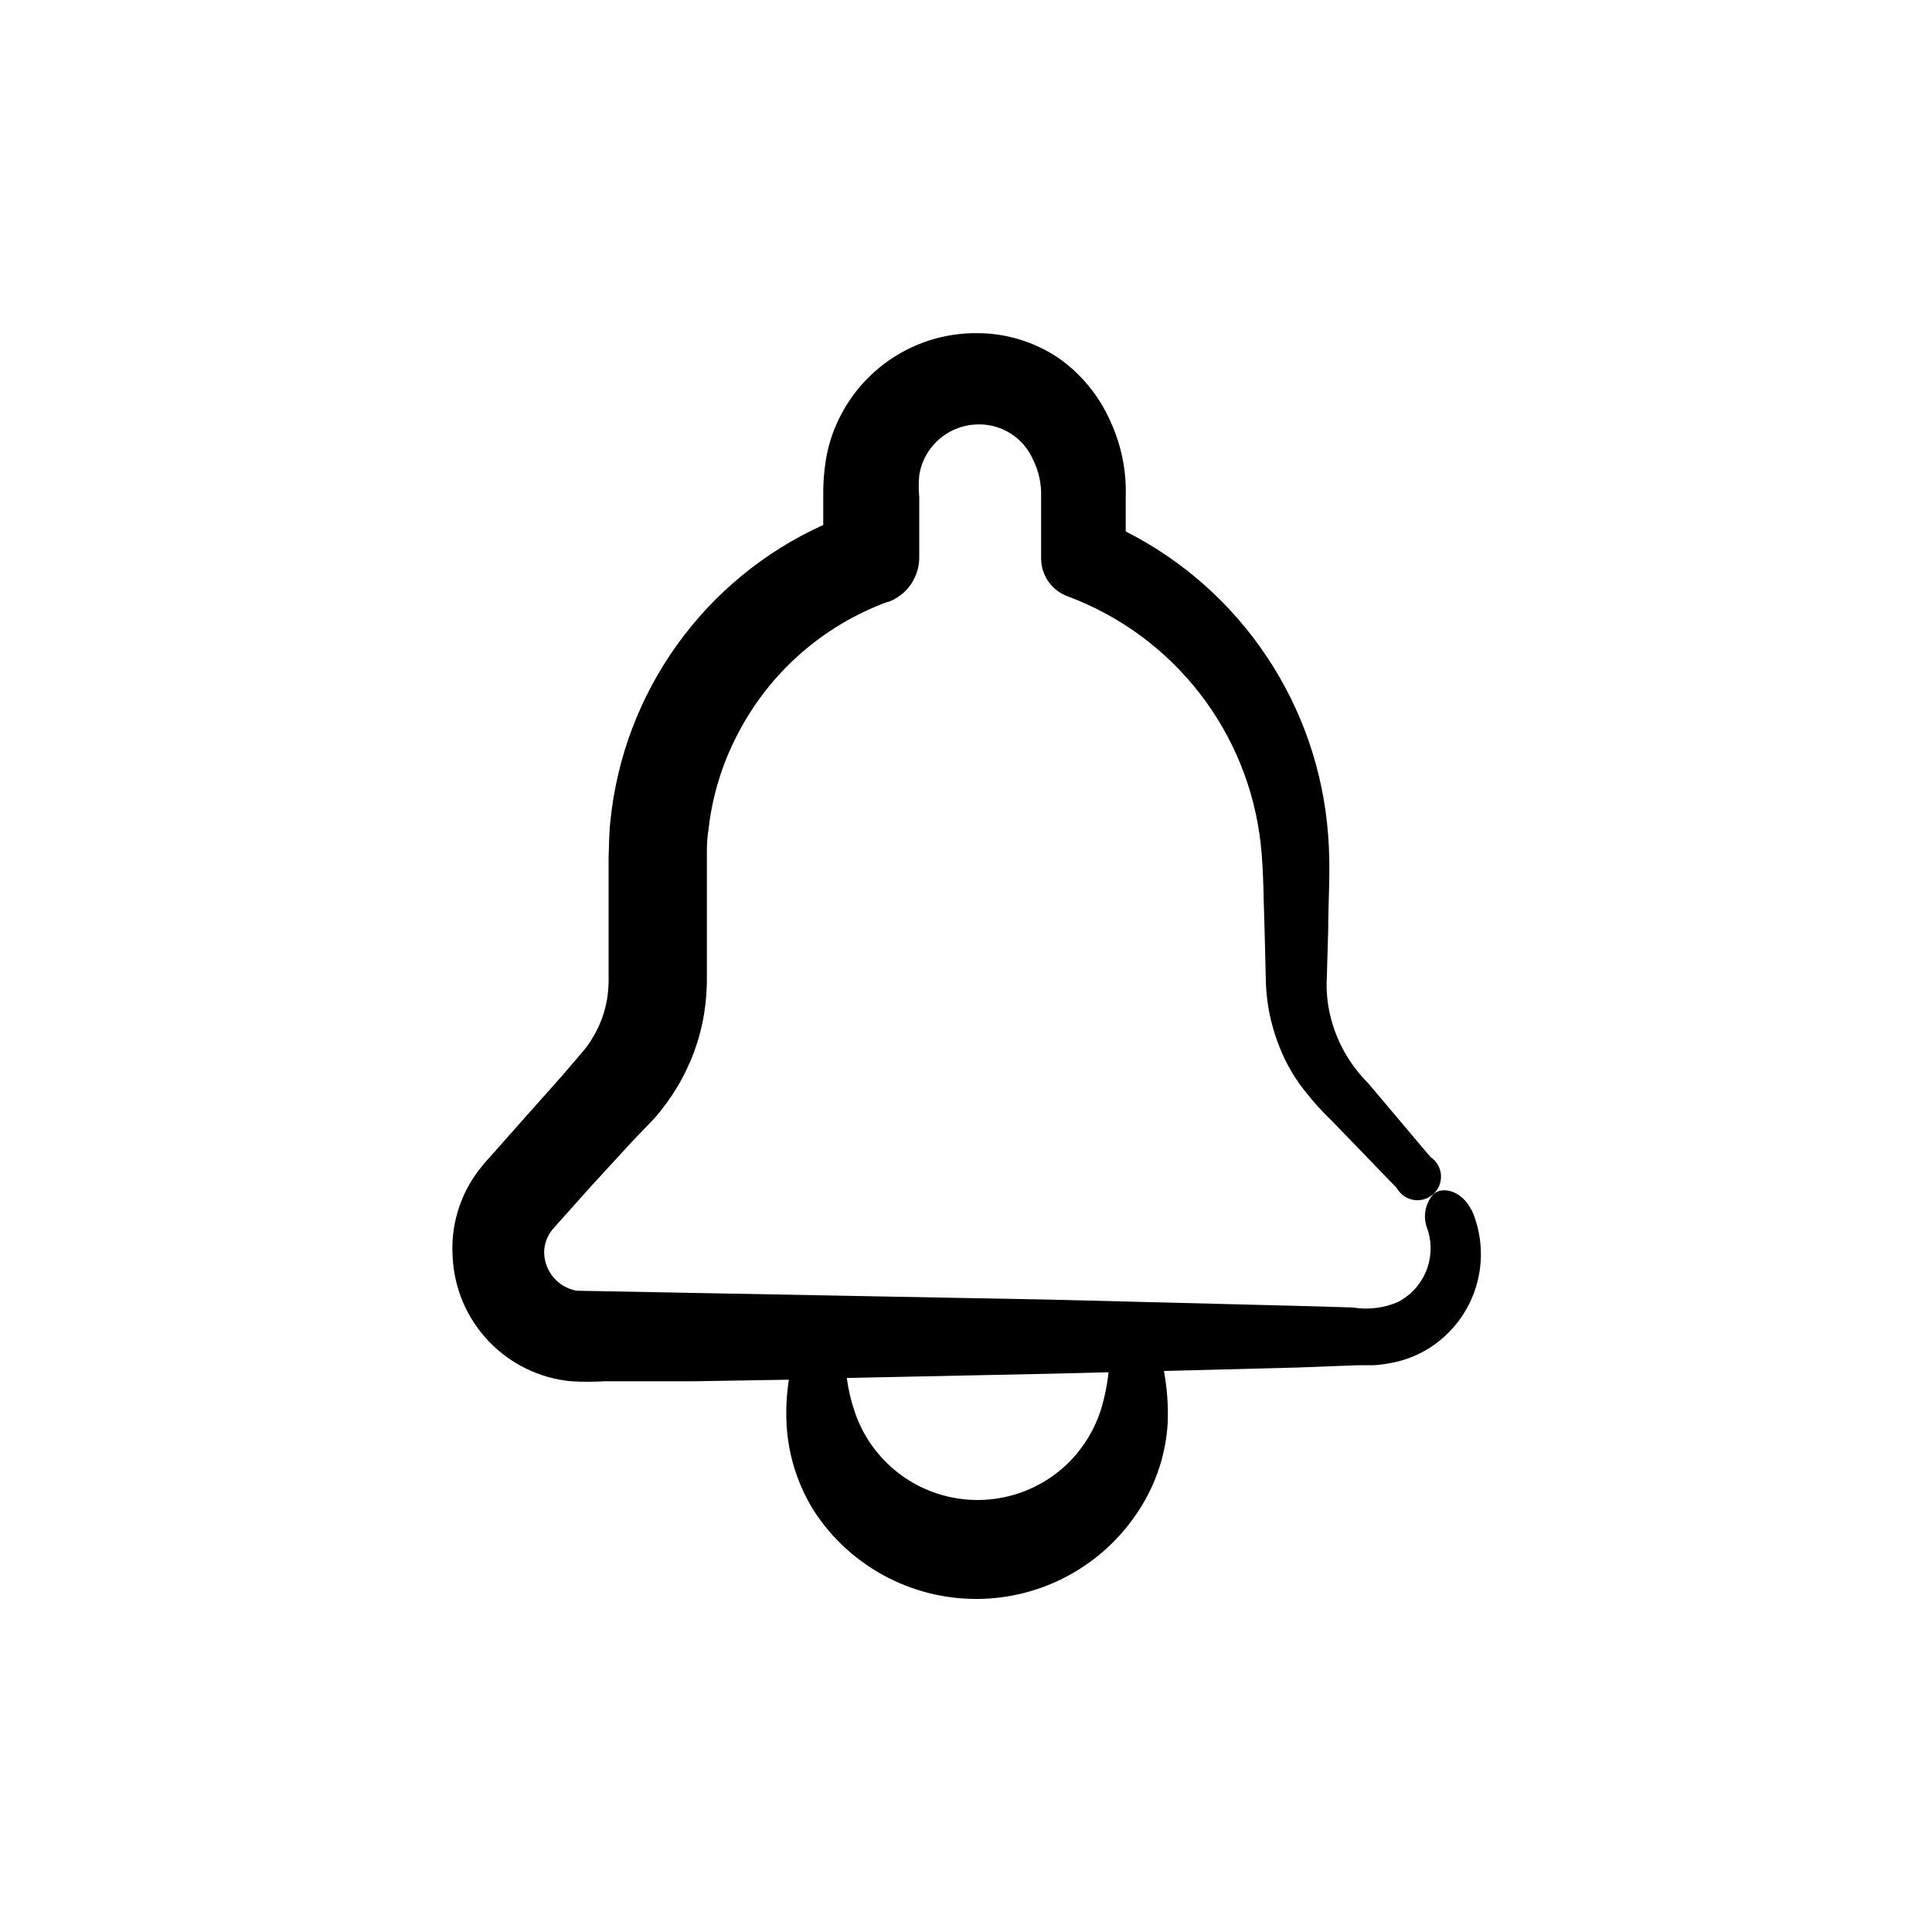 <?xml version="1.0" encoding="UTF-8"?>
<!-- Uploaded to: ICON Repo, www.svgrepo.com, Generator: ICON Repo Mixer Tools -->
<svg fill="#000000" width="800px" height="800px" version="1.1" viewBox="144 144 512 512" xmlns="http://www.w3.org/2000/svg">
 <path d="m533.91 464.59c-2.519-5.039-7.656-6.348-10.078-4.082l0.004 0.004c-2.148 2.441-2.785 5.863-1.664 8.914l0.301 0.855v0.004c1.059 3.578 0.832 7.418-0.641 10.848-1.473 3.43-4.094 6.242-7.418 7.941-3.762 1.605-7.906 2.094-11.941 1.414l-15.922-0.453-63.73-1.613-125.95-2.367c-4.93-0.848-8.566-5.074-8.664-10.078-0.016-2.359 0.848-4.637 2.418-6.398l10.078-11.285 10.781-11.738 5.992-6.246c2.277-2.621 4.32-5.438 6.098-8.414 3.566-5.977 5.961-12.574 7.055-19.449 0.523-3.332 0.758-6.703 0.703-10.074v-31.539c0-2.266 0-4.535 0.402-6.75 0.965-8.965 3.613-17.668 7.812-25.645 8.383-16.168 22.508-28.621 39.598-34.914h0.254c4.981-1.852 8.266-6.625 8.211-11.941v-15.82c-0.184-1.926-0.184-3.867 0-5.793 0.219-1.461 0.641-2.887 1.258-4.231 1.262-2.715 3.254-5.019 5.754-6.656 2.504-1.641 5.414-2.547 8.402-2.613 3.078-0.094 6.113 0.727 8.723 2.359 2.609 1.633 4.676 4 5.941 6.809 1.586 3.113 2.348 6.582 2.215 10.074v16.324c0.031 4.559 2.941 8.602 7.254 10.078 13.711 5.148 25.727 13.992 34.719 25.555 8.988 11.559 14.605 25.383 16.219 39.941 0.805 7.004 0.754 15.719 1.059 23.832l0.301 12.344v-0.004c0.098 4.863 0.914 9.684 2.418 14.309 1.445 4.613 3.586 8.98 6.348 12.945 2.641 3.609 5.594 6.981 8.816 10.078l17.129 17.734c0.926 1.672 2.559 2.828 4.441 3.141 1.883 0.312 3.805-0.25 5.219-1.531 1.418-1.281 2.168-3.137 2.043-5.039-0.125-1.906-1.113-3.648-2.684-4.731l-0.805-0.906-15.82-18.742v-0.004c-4.981-4.969-8.469-11.234-10.078-18.086-0.766-3.301-1.055-6.691-0.855-10.074l0.352-12.242c0-8.211 0.707-16.07 0-25.191-2.508-34.422-22.871-65.008-53.652-80.609v-8.969c0.254-6.941-1.129-13.844-4.031-20.152-2.984-6.816-7.797-12.676-13.906-16.926-6.367-4.25-13.855-6.512-21.512-6.5-7.609-0.055-15.074 2.047-21.539 6.059-6.465 4.012-11.66 9.77-14.988 16.613-1.684 3.418-2.856 7.07-3.477 10.832-0.539 3.328-0.777 6.703-0.703 10.074v7.254c-31.504 14.262-53.012 44.238-56.43 78.645-0.352 3.023-0.301 6.098-0.453 9.168v31.996c0.035 1.953-0.098 3.91-0.402 5.844-0.609 3.559-1.875 6.977-3.727 10.074-0.93 1.605-2.027 3.109-3.277 4.484l-5.039 5.894-10.629 11.941-5.492 6.195-2.668 3.023c-1.121 1.188-2.184 2.434-3.176 3.731-5.074 6.648-7.527 14.934-6.902 23.273 0.453 8.273 3.852 16.113 9.582 22.102 5.727 5.988 13.41 9.73 21.656 10.547 3.07 0.191 6.148 0.191 9.219 0h23.934l24.688-0.402h-0.004c-0.602 3.898-0.805 7.848-0.605 11.789 0.43 8.148 2.926 16.055 7.258 22.973 9.492 14.609 25.758 23.398 43.184 23.34 17.422-0.062 33.625-8.965 43.016-23.641 4.5-6.934 7.106-14.926 7.559-23.176 0.16-4.559-0.176-9.121-1.008-13.605l35.266-0.906 16.023-0.605h4.133-0.004c1.695-0.098 3.375-0.316 5.039-0.652 3.582-0.695 7-2.062 10.074-4.031 5.863-3.789 10.188-9.535 12.207-16.215 2.019-6.68 1.605-13.859-1.172-20.262zm-98.293 53.457c-1.637 4.828-4.301 9.246-7.809 12.945-8.355 8.676-20.648 12.34-32.391 9.66-11.746-2.68-21.227-11.316-24.992-22.758-0.949-2.836-1.625-5.754-2.016-8.715l55.418-1.16 13.957-0.352c-0.391 3.519-1.113 6.996-2.168 10.379z"/>
</svg>